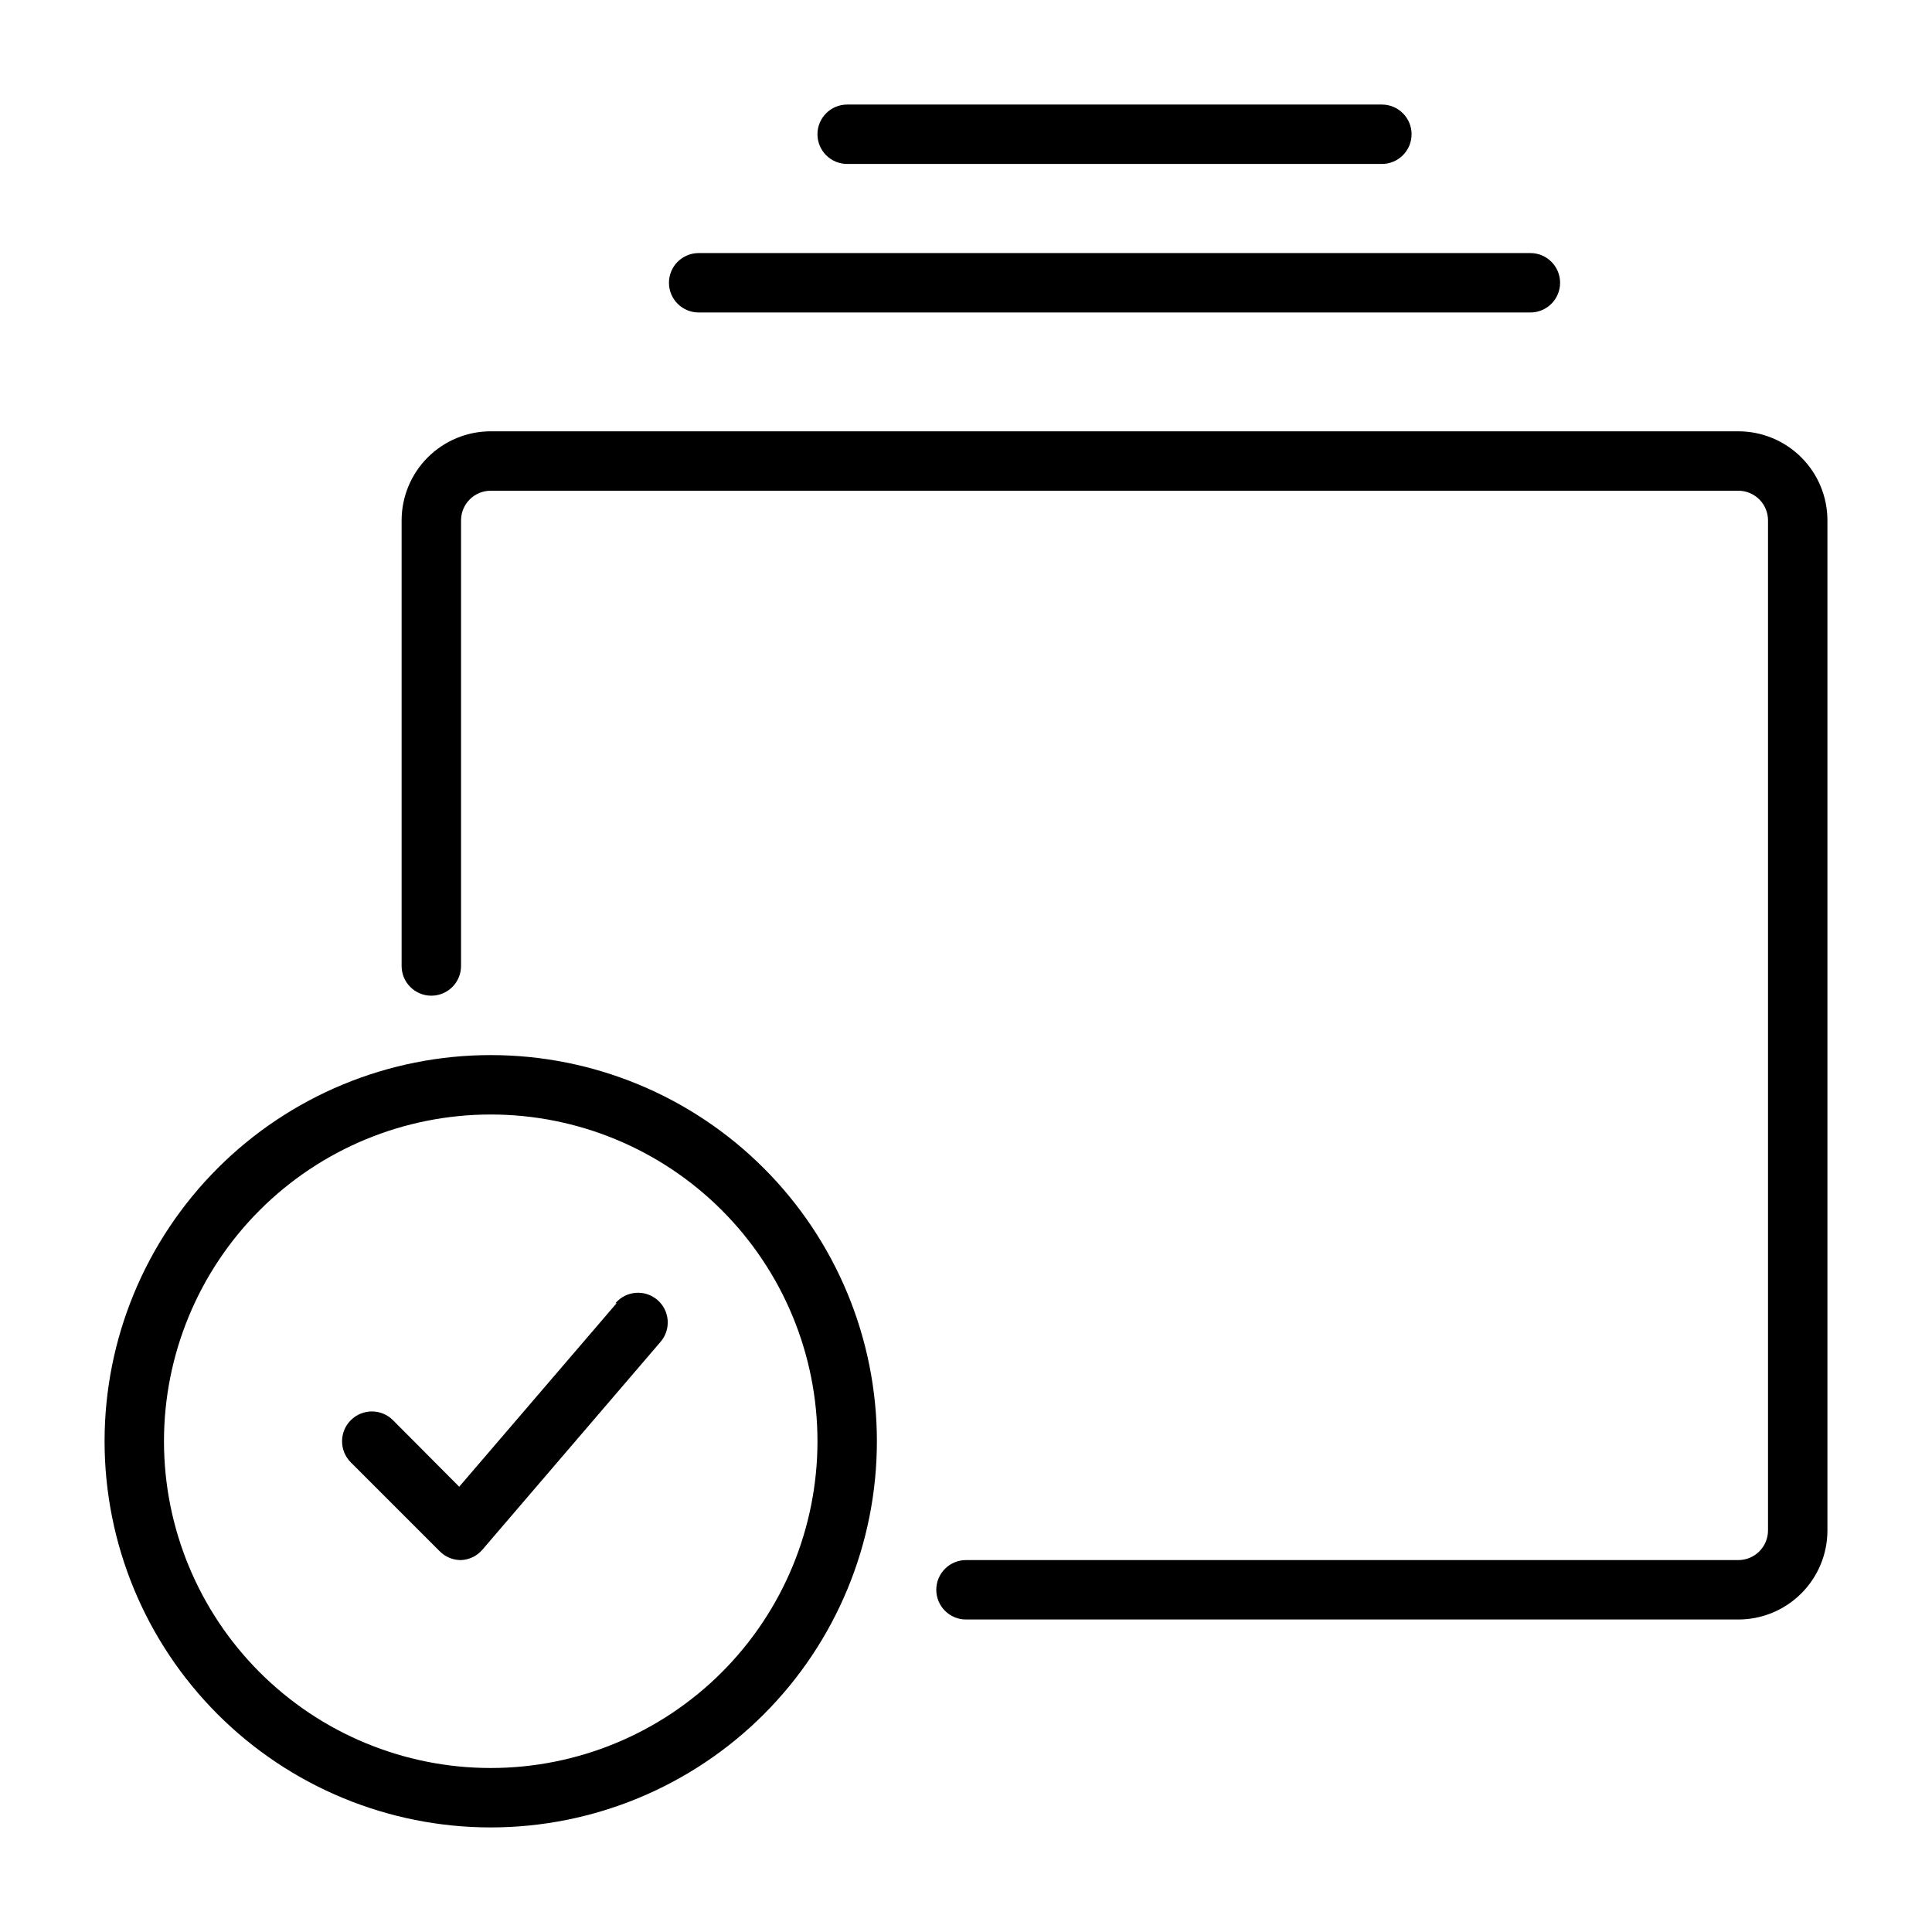 <?xml version="1.0" encoding="UTF-8"?>
<!-- Uploaded to: ICON Repo, www.iconrepo.com, Generator: ICON Repo Mixer Tools -->
<svg fill="#000000" width="800px" height="800px" version="1.1" viewBox="144 144 512 512" xmlns="http://www.w3.org/2000/svg">
 <g>
  <path d="m604.67 258.3h-330.62c-6.266 0-12.27 2.488-16.699 6.918-4.43 4.43-6.918 10.438-6.918 16.699v118.08c0 4.348 3.523 7.871 7.871 7.871 4.348 0 7.875-3.523 7.875-7.871v-118.08c0-4.348 3.523-7.871 7.871-7.871h330.62c2.086 0 4.09 0.828 5.566 2.305 1.477 1.477 2.305 3.481 2.305 5.566v267.65c0 2.09-0.828 4.09-2.305 5.566-1.477 1.477-3.481 2.305-5.566 2.305h-204.67c-4.348 0-7.875 3.527-7.875 7.875s3.527 7.871 7.875 7.871h204.67c6.262 0 12.27-2.488 16.699-6.918 4.43-4.43 6.918-10.434 6.918-16.699v-267.65c0-6.262-2.488-12.27-6.918-16.699-4.43-4.43-10.438-6.918-16.699-6.918z"/>
  <path d="m274.05 423.61c-27.141 0-53.172 10.781-72.363 29.977-19.191 19.191-29.973 45.219-29.973 72.359 0 27.145 10.781 53.172 29.973 72.363s45.223 29.977 72.363 29.977 53.172-10.785 72.363-29.977 29.973-45.219 29.973-72.363c0-27.141-10.781-53.168-29.973-72.359-19.191-19.195-45.223-29.977-72.363-29.977zm0 188.93c-22.965 0-44.992-9.121-61.23-25.363-16.238-16.238-25.363-38.262-25.363-61.23 0-22.965 9.125-44.988 25.363-61.227 16.238-16.242 38.266-25.363 61.23-25.363s44.988 9.121 61.23 25.363c16.238 16.238 25.359 38.262 25.359 61.227 0 22.969-9.121 44.992-25.359 61.23-16.242 16.242-38.266 25.363-61.23 25.363z"/>
  <path d="m329.15 226.81h220.42c4.348 0 7.871-3.523 7.871-7.871s-3.523-7.871-7.871-7.871h-220.42c-4.348 0-7.871 3.523-7.871 7.871s3.523 7.871 7.871 7.871z"/>
  <path d="m368.51 187.45h141.7c4.348 0 7.871-3.523 7.871-7.871 0-4.348-3.523-7.871-7.871-7.871h-141.7c-4.348 0-7.875 3.523-7.875 7.871 0 4.348 3.527 7.871 7.875 7.871z"/>
  <path d="m307.42 489.35-41.723 48.648-17.555-17.633h0.004c-3.09-3.09-8.094-3.09-11.18 0-3.086 3.086-3.086 8.09 0 11.176l23.617 23.617c1.484 1.473 3.496 2.293 5.59 2.281 2.188-0.086 4.242-1.086 5.668-2.754l47.23-55.105c2.824-3.301 2.438-8.273-0.867-11.098-3.305-2.828-8.273-2.438-11.098 0.867z"/>
 </g>
</svg>